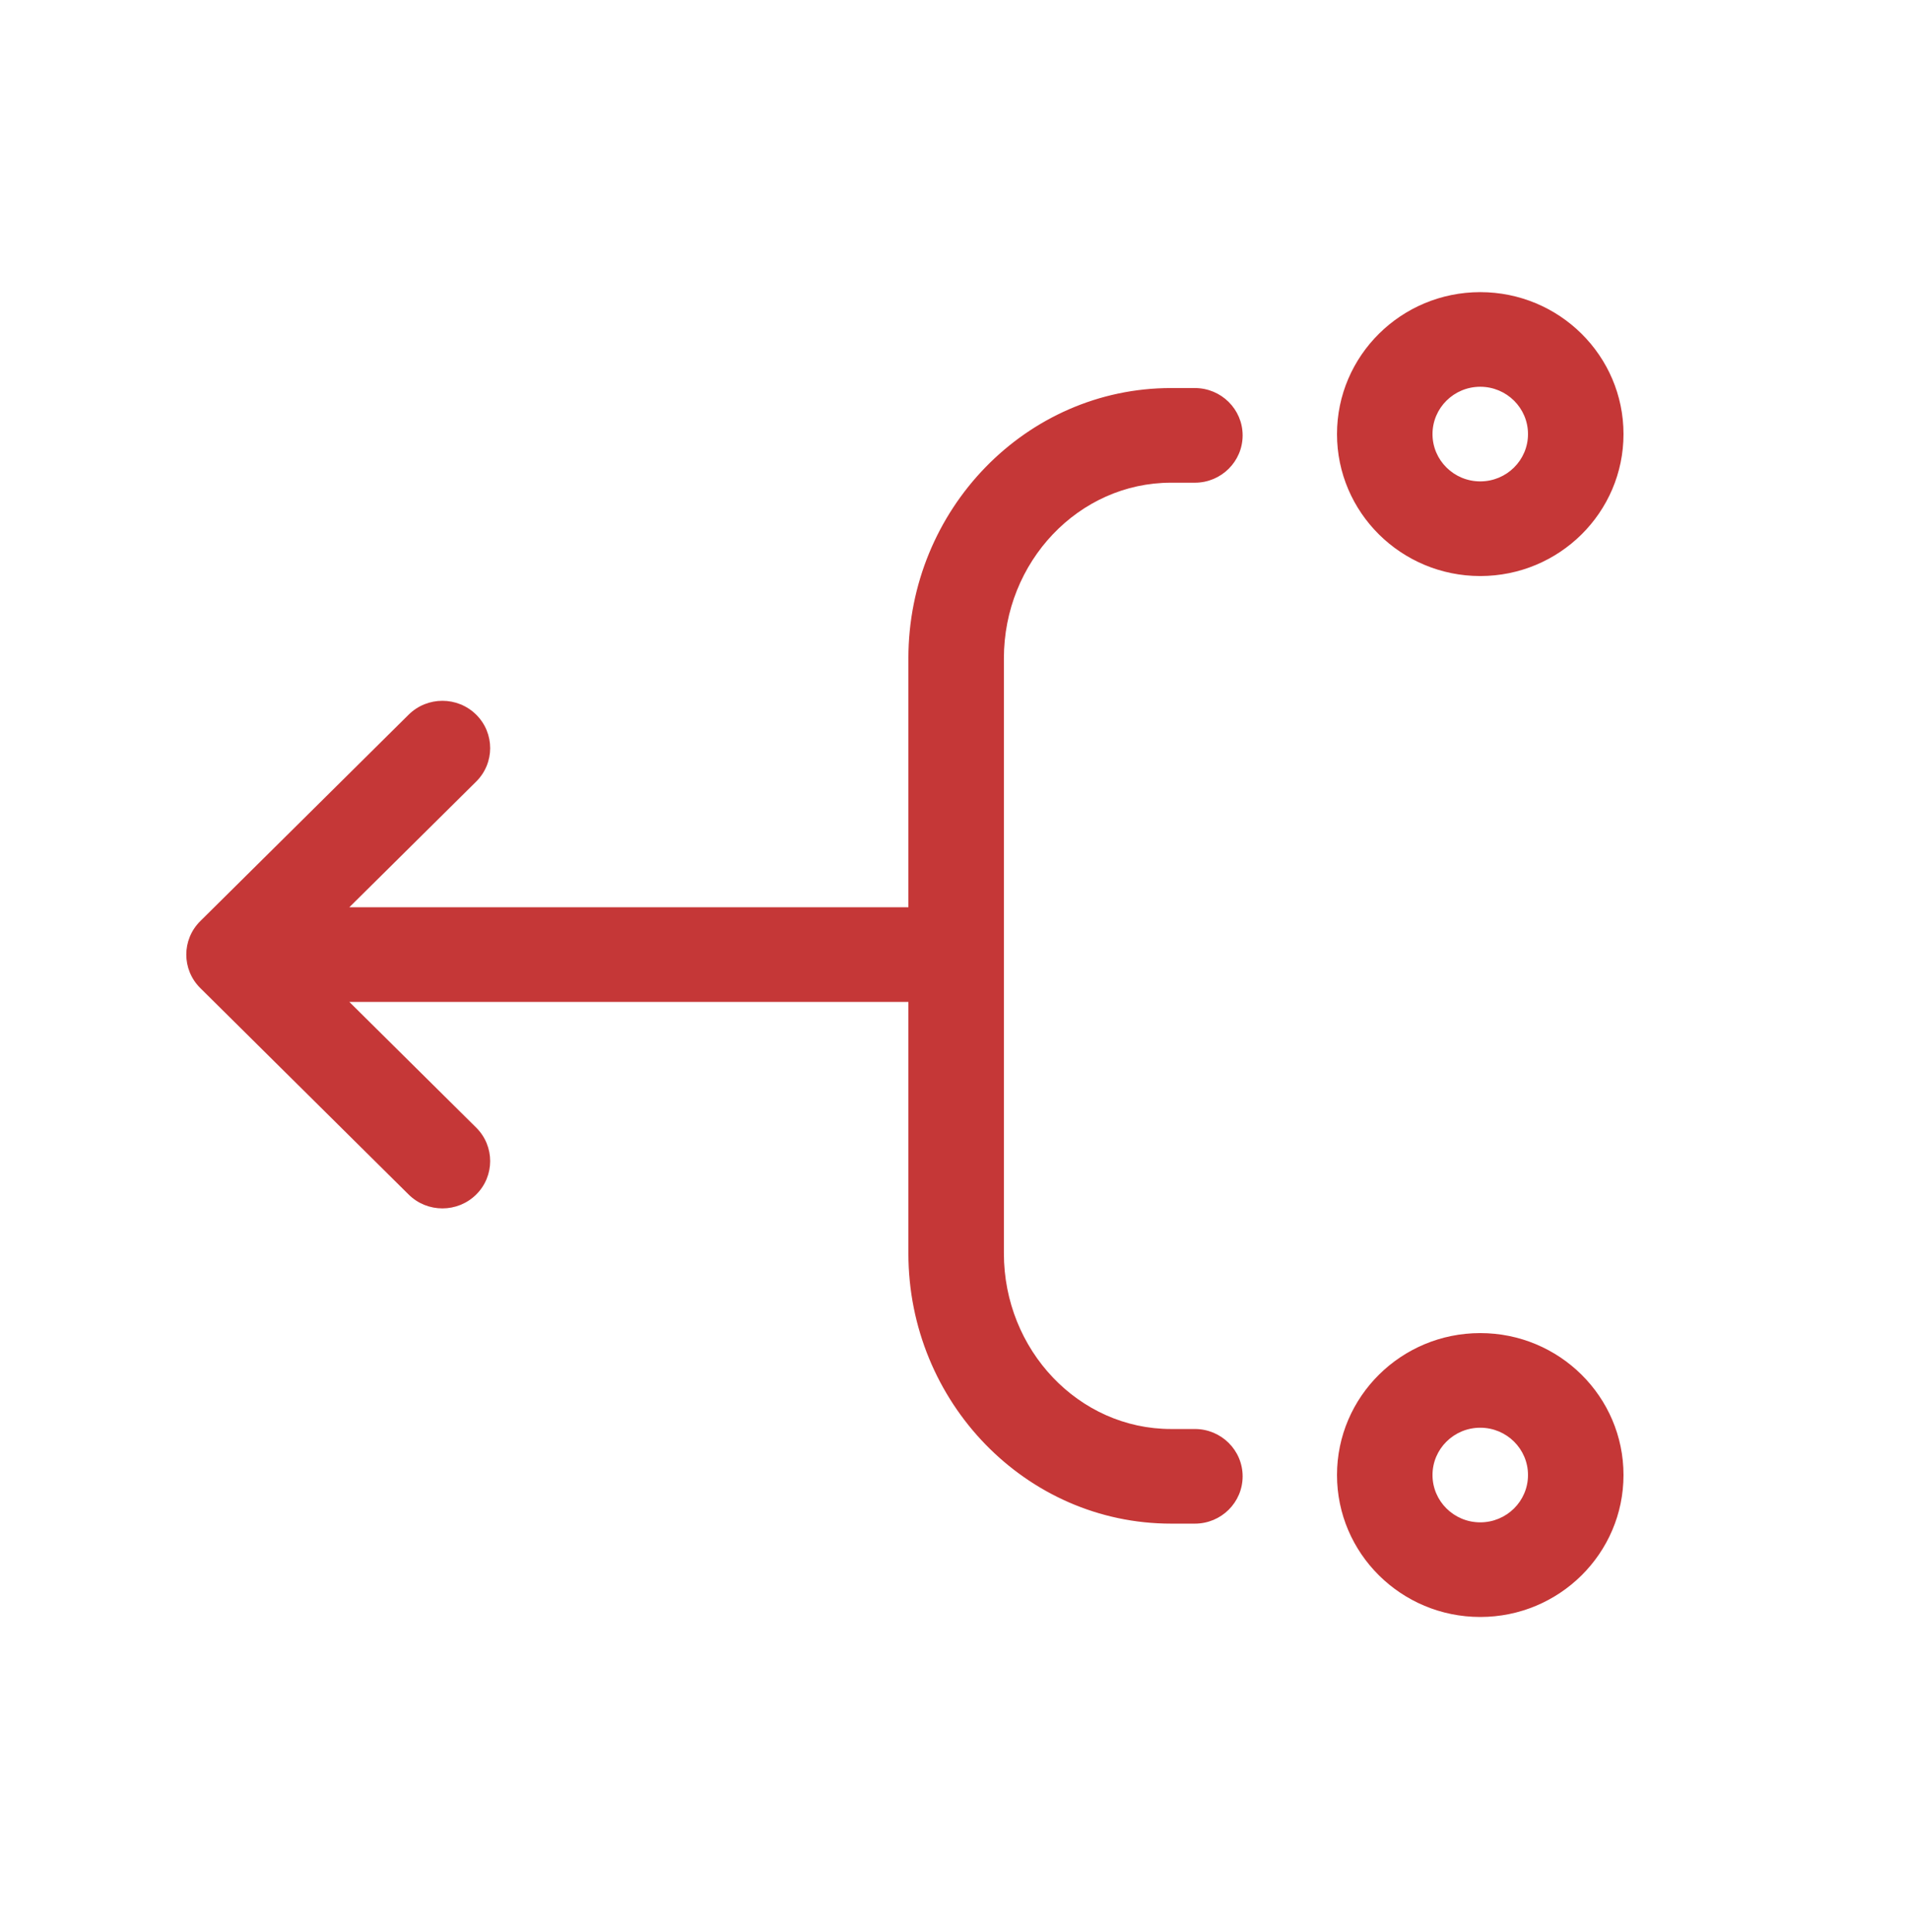 <svg width="86" height="87" viewBox="0 0 86 87" fill="none" xmlns="http://www.w3.org/2000/svg">
<g id="dhcp-relay.986f989b 1">
<path id="Vector" fill-rule="evenodd" clip-rule="evenodd" d="M66.65 17.416C67.837 17.416 68.8 18.371 68.8 19.547C68.8 20.723 67.837 21.677 66.65 21.677C65.464 21.677 64.5 20.723 64.5 19.547C64.5 18.371 65.464 17.416 66.65 17.416ZM66.65 13.155C63.09 13.155 60.2 16.019 60.2 19.547C60.2 23.075 63.09 25.939 66.65 25.939C70.211 25.939 73.1 23.075 73.1 19.547C73.1 16.019 70.211 13.155 66.65 13.155ZM66.65 64.29C67.837 64.29 68.8 65.244 68.8 66.42C68.8 67.597 67.837 68.551 66.65 68.551C65.464 68.551 64.5 67.597 64.5 66.42C64.5 65.244 65.464 64.29 66.65 64.29ZM66.65 60.029C63.09 60.029 60.2 62.892 60.2 66.42C60.2 69.949 63.09 72.812 66.65 72.812C70.211 72.812 73.1 69.949 73.1 66.42C73.1 62.892 70.211 60.029 66.65 60.029ZM53.801 21.736H52.726C48.576 21.736 45.201 25.29 45.201 29.649V56.435C45.201 60.798 48.576 64.348 52.726 64.348H53.801C54.987 64.348 55.951 65.302 55.951 66.479C55.951 67.655 54.987 68.609 53.801 68.609H52.726C46.207 68.609 40.901 63.146 40.901 56.435V45.116H15.729L21.441 50.776C22.28 51.608 22.28 52.958 21.441 53.79C20.601 54.622 19.24 54.622 18.4 53.79L9.018 44.492C8.178 43.66 8.178 42.31 9.018 41.478L18.4 32.181C19.24 31.349 20.601 31.349 21.441 32.181C22.28 33.013 22.28 34.362 21.441 35.194L15.73 40.853H40.901V29.649C40.901 22.937 46.207 17.474 52.726 17.474H53.801C54.987 17.474 55.951 18.429 55.951 19.605C55.951 20.781 54.987 21.736 53.801 21.736Z" fill="#C53737"/>
</g>
</svg>
